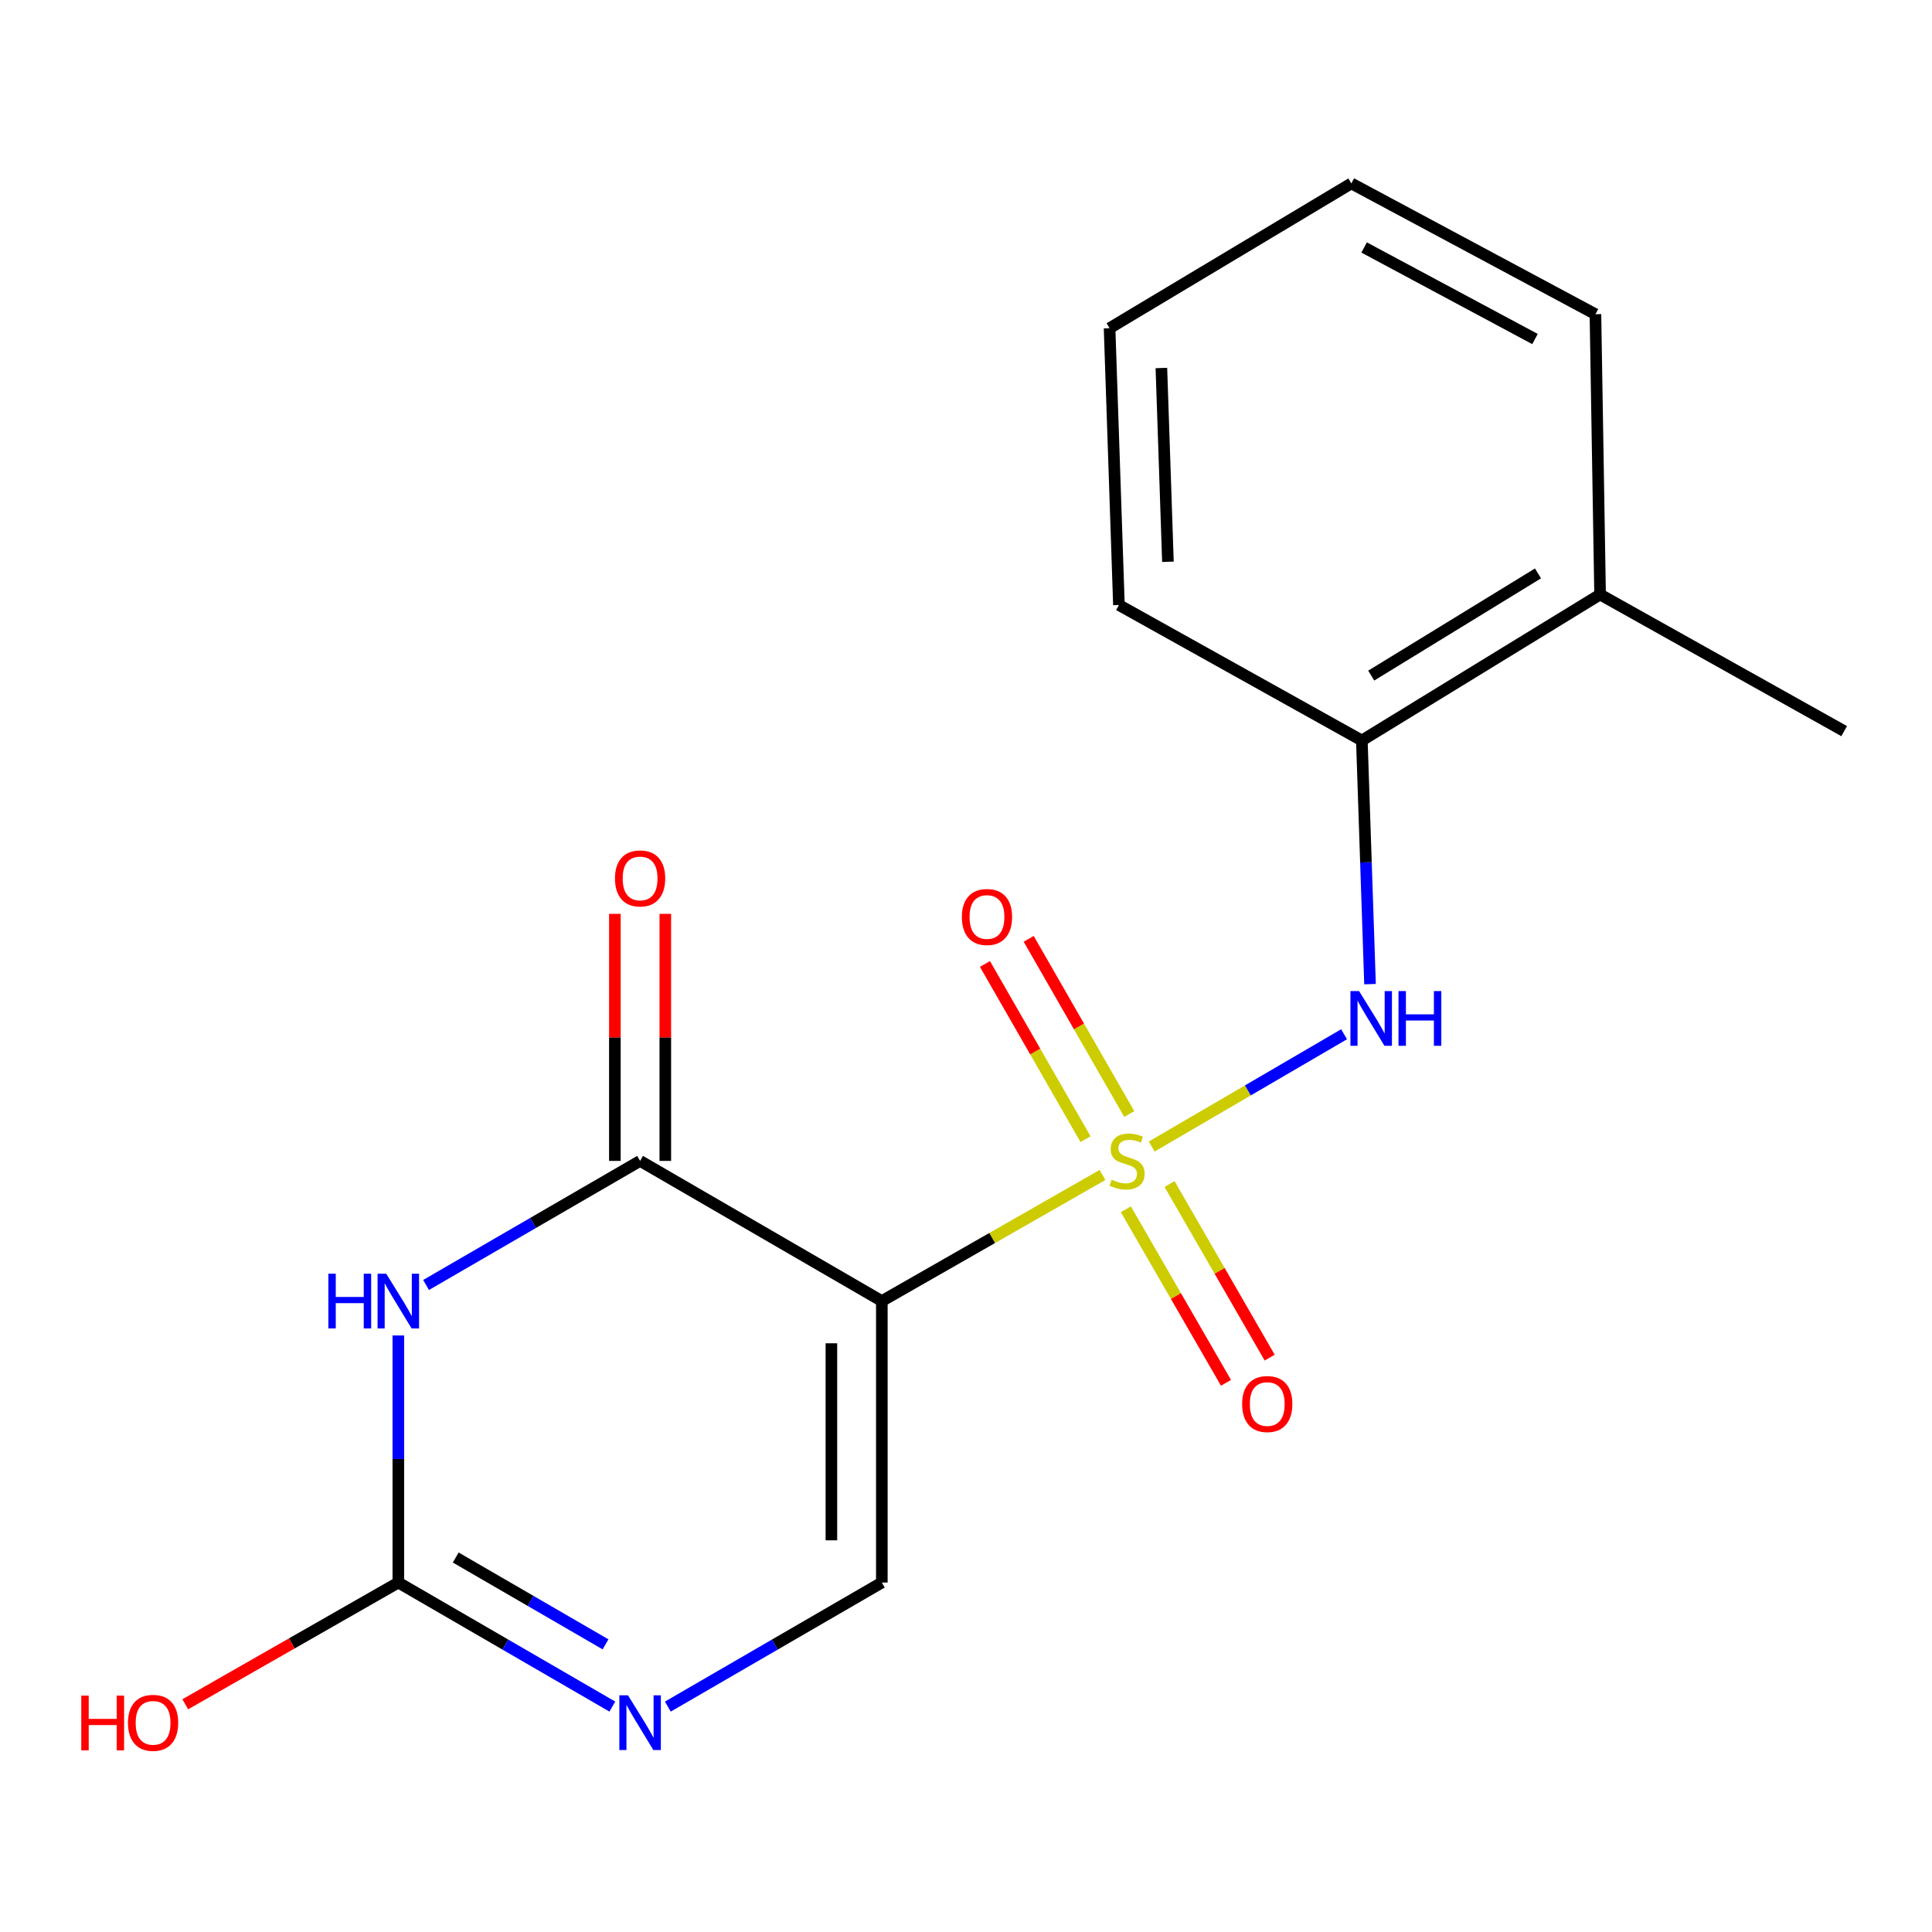 <?xml version='1.0' encoding='iso-8859-1'?>
<svg version='1.1' baseProfile='full'
              xmlns='http://www.w3.org/2000/svg'
                      xmlns:rdkit='http://www.rdkit.org/xml'
                      xmlns:xlink='http://www.w3.org/1999/xlink'
                  xml:space='preserve'
width='1000px' height='1000px' viewBox='0 0 1000 1000'>
<!-- END OF HEADER -->
<rect style='opacity:1.0;fill:#FFFFFF;stroke:none' width='1000' height='1000' x='0' y='0'> </rect>
<path class='bond-0' d='M 570.641,608.16 L 513.539,640.795' style='fill:none;fill-rule:evenodd;stroke:#CCCC00;stroke-width:6px;stroke-linecap:butt;stroke-linejoin:miter;stroke-opacity:1' />
<path class='bond-0' d='M 513.539,640.795 L 456.438,673.43' style='fill:none;fill-rule:evenodd;stroke:#000000;stroke-width:6px;stroke-linecap:butt;stroke-linejoin:miter;stroke-opacity:1' />
<path class='bond-5' d='M 596.113,593.447 L 645.902,564.389' style='fill:none;fill-rule:evenodd;stroke:#CCCC00;stroke-width:6px;stroke-linecap:butt;stroke-linejoin:miter;stroke-opacity:1' />
<path class='bond-5' d='M 645.902,564.389 L 695.691,535.331' style='fill:none;fill-rule:evenodd;stroke:#0000FF;stroke-width:6px;stroke-linecap:butt;stroke-linejoin:miter;stroke-opacity:1' />
<path class='bond-7' d='M 584.501,576.621 L 558.474,531.282' style='fill:none;fill-rule:evenodd;stroke:#CCCC00;stroke-width:6px;stroke-linecap:butt;stroke-linejoin:miter;stroke-opacity:1' />
<path class='bond-7' d='M 558.474,531.282 L 532.447,485.943' style='fill:none;fill-rule:evenodd;stroke:#FF0000;stroke-width:6px;stroke-linecap:butt;stroke-linejoin:miter;stroke-opacity:1' />
<path class='bond-7' d='M 561.859,589.618 L 535.832,544.279' style='fill:none;fill-rule:evenodd;stroke:#CCCC00;stroke-width:6px;stroke-linecap:butt;stroke-linejoin:miter;stroke-opacity:1' />
<path class='bond-7' d='M 535.832,544.279 L 509.805,498.941' style='fill:none;fill-rule:evenodd;stroke:#FF0000;stroke-width:6px;stroke-linecap:butt;stroke-linejoin:miter;stroke-opacity:1' />
<path class='bond-8' d='M 582.747,625.914 L 608.659,670.833' style='fill:none;fill-rule:evenodd;stroke:#CCCC00;stroke-width:6px;stroke-linecap:butt;stroke-linejoin:miter;stroke-opacity:1' />
<path class='bond-8' d='M 608.659,670.833 L 634.571,715.752' style='fill:none;fill-rule:evenodd;stroke:#FF0000;stroke-width:6px;stroke-linecap:butt;stroke-linejoin:miter;stroke-opacity:1' />
<path class='bond-8' d='M 605.361,612.868 L 631.273,657.787' style='fill:none;fill-rule:evenodd;stroke:#CCCC00;stroke-width:6px;stroke-linecap:butt;stroke-linejoin:miter;stroke-opacity:1' />
<path class='bond-8' d='M 631.273,657.787 L 657.185,702.706' style='fill:none;fill-rule:evenodd;stroke:#FF0000;stroke-width:6px;stroke-linecap:butt;stroke-linejoin:miter;stroke-opacity:1' />
<path class='bond-2' d='M 456.438,673.43 L 331.313,600.881' style='fill:none;fill-rule:evenodd;stroke:#000000;stroke-width:6px;stroke-linecap:butt;stroke-linejoin:miter;stroke-opacity:1' />
<path class='bond-4' d='M 456.438,673.43 L 456.438,819.122' style='fill:none;fill-rule:evenodd;stroke:#000000;stroke-width:6px;stroke-linecap:butt;stroke-linejoin:miter;stroke-opacity:1' />
<path class='bond-4' d='M 430.331,695.284 L 430.331,797.268' style='fill:none;fill-rule:evenodd;stroke:#000000;stroke-width:6px;stroke-linecap:butt;stroke-linejoin:miter;stroke-opacity:1' />
<path class='bond-1' d='M 220.529,665.107 L 275.921,632.994' style='fill:none;fill-rule:evenodd;stroke:#0000FF;stroke-width:6px;stroke-linecap:butt;stroke-linejoin:miter;stroke-opacity:1' />
<path class='bond-1' d='M 275.921,632.994 L 331.313,600.881' style='fill:none;fill-rule:evenodd;stroke:#000000;stroke-width:6px;stroke-linecap:butt;stroke-linejoin:miter;stroke-opacity:1' />
<path class='bond-18' d='M 206.173,691.232 L 206.173,755.177' style='fill:none;fill-rule:evenodd;stroke:#0000FF;stroke-width:6px;stroke-linecap:butt;stroke-linejoin:miter;stroke-opacity:1' />
<path class='bond-18' d='M 206.173,755.177 L 206.173,819.122' style='fill:none;fill-rule:evenodd;stroke:#000000;stroke-width:6px;stroke-linecap:butt;stroke-linejoin:miter;stroke-opacity:1' />
<path class='bond-10' d='M 344.366,600.881 L 344.366,536.947' style='fill:none;fill-rule:evenodd;stroke:#000000;stroke-width:6px;stroke-linecap:butt;stroke-linejoin:miter;stroke-opacity:1' />
<path class='bond-10' d='M 344.366,536.947 L 344.366,473.012' style='fill:none;fill-rule:evenodd;stroke:#FF0000;stroke-width:6px;stroke-linecap:butt;stroke-linejoin:miter;stroke-opacity:1' />
<path class='bond-10' d='M 318.259,600.881 L 318.259,536.947' style='fill:none;fill-rule:evenodd;stroke:#000000;stroke-width:6px;stroke-linecap:butt;stroke-linejoin:miter;stroke-opacity:1' />
<path class='bond-10' d='M 318.259,536.947 L 318.259,473.012' style='fill:none;fill-rule:evenodd;stroke:#FF0000;stroke-width:6px;stroke-linecap:butt;stroke-linejoin:miter;stroke-opacity:1' />
<path class='bond-3' d='M 206.173,819.122 L 261.565,851.228' style='fill:none;fill-rule:evenodd;stroke:#000000;stroke-width:6px;stroke-linecap:butt;stroke-linejoin:miter;stroke-opacity:1' />
<path class='bond-3' d='M 261.565,851.228 L 316.957,883.334' style='fill:none;fill-rule:evenodd;stroke:#0000FF;stroke-width:6px;stroke-linecap:butt;stroke-linejoin:miter;stroke-opacity:1' />
<path class='bond-3' d='M 235.882,806.166 L 274.657,828.641' style='fill:none;fill-rule:evenodd;stroke:#000000;stroke-width:6px;stroke-linecap:butt;stroke-linejoin:miter;stroke-opacity:1' />
<path class='bond-3' d='M 274.657,828.641 L 313.431,851.115' style='fill:none;fill-rule:evenodd;stroke:#0000FF;stroke-width:6px;stroke-linecap:butt;stroke-linejoin:miter;stroke-opacity:1' />
<path class='bond-12' d='M 206.173,819.122 L 151.031,850.63' style='fill:none;fill-rule:evenodd;stroke:#000000;stroke-width:6px;stroke-linecap:butt;stroke-linejoin:miter;stroke-opacity:1' />
<path class='bond-12' d='M 151.031,850.63 L 95.89,882.139' style='fill:none;fill-rule:evenodd;stroke:#FF0000;stroke-width:6px;stroke-linecap:butt;stroke-linejoin:miter;stroke-opacity:1' />
<path class='bond-6' d='M 456.438,819.122 L 401.053,851.228' style='fill:none;fill-rule:evenodd;stroke:#000000;stroke-width:6px;stroke-linecap:butt;stroke-linejoin:miter;stroke-opacity:1' />
<path class='bond-6' d='M 401.053,851.228 L 345.668,883.334' style='fill:none;fill-rule:evenodd;stroke:#0000FF;stroke-width:6px;stroke-linecap:butt;stroke-linejoin:miter;stroke-opacity:1' />
<path class='bond-9' d='M 709.123,509.385 L 707.007,446.332' style='fill:none;fill-rule:evenodd;stroke:#0000FF;stroke-width:6px;stroke-linecap:butt;stroke-linejoin:miter;stroke-opacity:1' />
<path class='bond-9' d='M 707.007,446.332 L 704.89,383.279' style='fill:none;fill-rule:evenodd;stroke:#000000;stroke-width:6px;stroke-linecap:butt;stroke-linejoin:miter;stroke-opacity:1' />
<path class='bond-11' d='M 704.89,383.279 L 828.202,307.714' style='fill:none;fill-rule:evenodd;stroke:#000000;stroke-width:6px;stroke-linecap:butt;stroke-linejoin:miter;stroke-opacity:1' />
<path class='bond-11' d='M 709.746,349.684 L 796.064,296.789' style='fill:none;fill-rule:evenodd;stroke:#000000;stroke-width:6px;stroke-linecap:butt;stroke-linejoin:miter;stroke-opacity:1' />
<path class='bond-13' d='M 704.89,383.279 L 579.155,313.153' style='fill:none;fill-rule:evenodd;stroke:#000000;stroke-width:6px;stroke-linecap:butt;stroke-linejoin:miter;stroke-opacity:1' />
<path class='bond-14' d='M 828.202,307.714 L 954.545,378.435' style='fill:none;fill-rule:evenodd;stroke:#000000;stroke-width:6px;stroke-linecap:butt;stroke-linejoin:miter;stroke-opacity:1' />
<path class='bond-15' d='M 828.202,307.714 L 825.794,162.631' style='fill:none;fill-rule:evenodd;stroke:#000000;stroke-width:6px;stroke-linecap:butt;stroke-linejoin:miter;stroke-opacity:1' />
<path class='bond-16' d='M 579.155,313.153 L 574.311,169.869' style='fill:none;fill-rule:evenodd;stroke:#000000;stroke-width:6px;stroke-linecap:butt;stroke-linejoin:miter;stroke-opacity:1' />
<path class='bond-16' d='M 604.521,290.778 L 601.13,190.479' style='fill:none;fill-rule:evenodd;stroke:#000000;stroke-width:6px;stroke-linecap:butt;stroke-linejoin:miter;stroke-opacity:1' />
<path class='bond-19' d='M 825.794,162.631 L 699.451,94.927' style='fill:none;fill-rule:evenodd;stroke:#000000;stroke-width:6px;stroke-linecap:butt;stroke-linejoin:miter;stroke-opacity:1' />
<path class='bond-19' d='M 794.512,175.487 L 706.071,128.094' style='fill:none;fill-rule:evenodd;stroke:#000000;stroke-width:6px;stroke-linecap:butt;stroke-linejoin:miter;stroke-opacity:1' />
<path class='bond-17' d='M 574.311,169.869 L 699.451,94.927' style='fill:none;fill-rule:evenodd;stroke:#000000;stroke-width:6px;stroke-linecap:butt;stroke-linejoin:miter;stroke-opacity:1' />
<path  class='atom-0' d='M 575.376 610.601
Q 575.696 610.721, 577.016 611.281
Q 578.336 611.841, 579.776 612.201
Q 581.256 612.521, 582.696 612.521
Q 585.376 612.521, 586.936 611.241
Q 588.496 609.921, 588.496 607.641
Q 588.496 606.081, 587.696 605.121
Q 586.936 604.161, 585.736 603.641
Q 584.536 603.121, 582.536 602.521
Q 580.016 601.761, 578.496 601.041
Q 577.016 600.321, 575.936 598.801
Q 574.896 597.281, 574.896 594.721
Q 574.896 591.161, 577.296 588.961
Q 579.736 586.761, 584.536 586.761
Q 587.816 586.761, 591.536 588.321
L 590.616 591.401
Q 587.216 590.001, 584.656 590.001
Q 581.896 590.001, 580.376 591.161
Q 578.856 592.281, 578.896 594.241
Q 578.896 595.761, 579.656 596.681
Q 580.456 597.601, 581.576 598.121
Q 582.736 598.641, 584.656 599.241
Q 587.216 600.041, 588.736 600.841
Q 590.256 601.641, 591.336 603.281
Q 592.456 604.881, 592.456 607.641
Q 592.456 611.561, 589.816 613.681
Q 587.216 615.761, 582.856 615.761
Q 580.336 615.761, 578.416 615.201
Q 576.536 614.681, 574.296 613.761
L 575.376 610.601
' fill='#CCCC00'/>
<path  class='atom-2' d='M 169.953 659.27
L 173.793 659.27
L 173.793 671.31
L 188.273 671.31
L 188.273 659.27
L 192.113 659.27
L 192.113 687.59
L 188.273 687.59
L 188.273 674.51
L 173.793 674.51
L 173.793 687.59
L 169.953 687.59
L 169.953 659.27
' fill='#0000FF'/>
<path  class='atom-2' d='M 199.913 659.27
L 209.193 674.27
Q 210.113 675.75, 211.593 678.43
Q 213.073 681.11, 213.153 681.27
L 213.153 659.27
L 216.913 659.27
L 216.913 687.59
L 213.033 687.59
L 203.073 671.19
Q 201.913 669.27, 200.673 667.07
Q 199.473 664.87, 199.113 664.19
L 199.113 687.59
L 195.433 687.59
L 195.433 659.27
L 199.913 659.27
' fill='#0000FF'/>
<path  class='atom-6' d='M 703.46 512.983
L 712.74 527.983
Q 713.66 529.463, 715.14 532.143
Q 716.62 534.823, 716.7 534.983
L 716.7 512.983
L 720.46 512.983
L 720.46 541.303
L 716.58 541.303
L 706.62 524.903
Q 705.46 522.983, 704.22 520.783
Q 703.02 518.583, 702.66 517.903
L 702.66 541.303
L 698.98 541.303
L 698.98 512.983
L 703.46 512.983
' fill='#0000FF'/>
<path  class='atom-6' d='M 723.86 512.983
L 727.7 512.983
L 727.7 525.023
L 742.18 525.023
L 742.18 512.983
L 746.02 512.983
L 746.02 541.303
L 742.18 541.303
L 742.18 528.223
L 727.7 528.223
L 727.7 541.303
L 723.86 541.303
L 723.86 512.983
' fill='#0000FF'/>
<path  class='atom-7' d='M 325.053 877.496
L 334.333 892.496
Q 335.253 893.976, 336.733 896.656
Q 338.213 899.336, 338.293 899.496
L 338.293 877.496
L 342.053 877.496
L 342.053 905.816
L 338.173 905.816
L 328.213 889.416
Q 327.053 887.496, 325.813 885.296
Q 324.613 883.096, 324.253 882.416
L 324.253 905.816
L 320.573 905.816
L 320.573 877.496
L 325.053 877.496
' fill='#0000FF'/>
<path  class='atom-8' d='M 497.856 474.632
Q 497.856 467.832, 501.216 464.032
Q 504.576 460.232, 510.856 460.232
Q 517.136 460.232, 520.496 464.032
Q 523.856 467.832, 523.856 474.632
Q 523.856 481.512, 520.456 485.432
Q 517.056 489.312, 510.856 489.312
Q 504.616 489.312, 501.216 485.432
Q 497.856 481.552, 497.856 474.632
M 510.856 486.112
Q 515.176 486.112, 517.496 483.232
Q 519.856 480.312, 519.856 474.632
Q 519.856 469.072, 517.496 466.272
Q 515.176 463.432, 510.856 463.432
Q 506.536 463.432, 504.176 466.232
Q 501.856 469.032, 501.856 474.632
Q 501.856 480.352, 504.176 483.232
Q 506.536 486.112, 510.856 486.112
' fill='#FF0000'/>
<path  class='atom-9' d='M 642.925 726.725
Q 642.925 719.925, 646.285 716.125
Q 649.645 712.325, 655.925 712.325
Q 662.205 712.325, 665.565 716.125
Q 668.925 719.925, 668.925 726.725
Q 668.925 733.605, 665.525 737.525
Q 662.125 741.405, 655.925 741.405
Q 649.685 741.405, 646.285 737.525
Q 642.925 733.645, 642.925 726.725
M 655.925 738.205
Q 660.245 738.205, 662.565 735.325
Q 664.925 732.405, 664.925 726.725
Q 664.925 721.165, 662.565 718.365
Q 660.245 715.525, 655.925 715.525
Q 651.605 715.525, 649.245 718.325
Q 646.925 721.125, 646.925 726.725
Q 646.925 732.445, 649.245 735.325
Q 651.605 738.205, 655.925 738.205
' fill='#FF0000'/>
<path  class='atom-11' d='M 318.313 454.675
Q 318.313 447.875, 321.673 444.075
Q 325.033 440.275, 331.313 440.275
Q 337.593 440.275, 340.953 444.075
Q 344.313 447.875, 344.313 454.675
Q 344.313 461.555, 340.913 465.475
Q 337.513 469.355, 331.313 469.355
Q 325.073 469.355, 321.673 465.475
Q 318.313 461.595, 318.313 454.675
M 331.313 466.155
Q 335.633 466.155, 337.953 463.275
Q 340.313 460.355, 340.313 454.675
Q 340.313 449.115, 337.953 446.315
Q 335.633 443.475, 331.313 443.475
Q 326.993 443.475, 324.633 446.275
Q 322.313 449.075, 322.313 454.675
Q 322.313 460.395, 324.633 463.275
Q 326.993 466.155, 331.313 466.155
' fill='#FF0000'/>
<path  class='atom-13' d='M 42.075 877.656
L 45.915 877.656
L 45.915 889.696
L 60.395 889.696
L 60.395 877.656
L 64.235 877.656
L 64.235 905.976
L 60.395 905.976
L 60.395 892.896
L 45.915 892.896
L 45.915 905.976
L 42.075 905.976
L 42.075 877.656
' fill='#FF0000'/>
<path  class='atom-13' d='M 66.235 891.736
Q 66.235 884.936, 69.595 881.136
Q 72.955 877.336, 79.235 877.336
Q 85.515 877.336, 88.875 881.136
Q 92.235 884.936, 92.235 891.736
Q 92.235 898.616, 88.835 902.536
Q 85.435 906.416, 79.235 906.416
Q 72.995 906.416, 69.595 902.536
Q 66.235 898.656, 66.235 891.736
M 79.235 903.216
Q 83.555 903.216, 85.875 900.336
Q 88.235 897.416, 88.235 891.736
Q 88.235 886.176, 85.875 883.376
Q 83.555 880.536, 79.235 880.536
Q 74.915 880.536, 72.555 883.336
Q 70.235 886.136, 70.235 891.736
Q 70.235 897.456, 72.555 900.336
Q 74.915 903.216, 79.235 903.216
' fill='#FF0000'/>
</svg>
